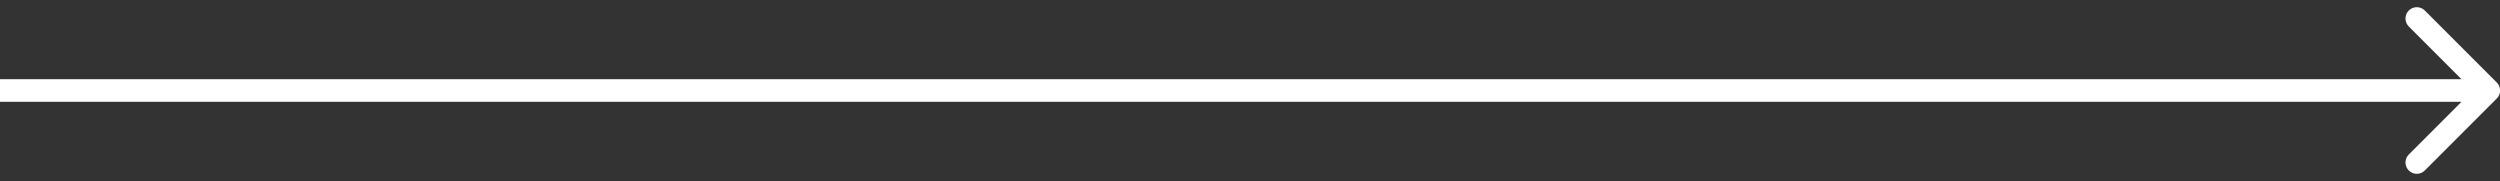 <svg width="221" height="16" viewBox="0 0 221 16" fill="none" xmlns="http://www.w3.org/2000/svg">
<rect x="0" y="0" width="221" height="16" fill="#333333" stroke="none"/>
<path d="M220.716 8.707C221.107 8.317 221.107 7.683 220.716 7.293L214.352 0.929C213.962 0.538 213.329 0.538 212.938 0.929C212.548 1.319 212.548 1.953 212.938 2.343L218.595 8L212.938 13.657C212.548 14.047 212.548 14.681 212.938 15.071C213.329 15.462 213.962 15.462 214.352 15.071L220.716 8.707ZM0 8V9H220.009V8V7H0V8Z" fill="white"/>
</svg>
